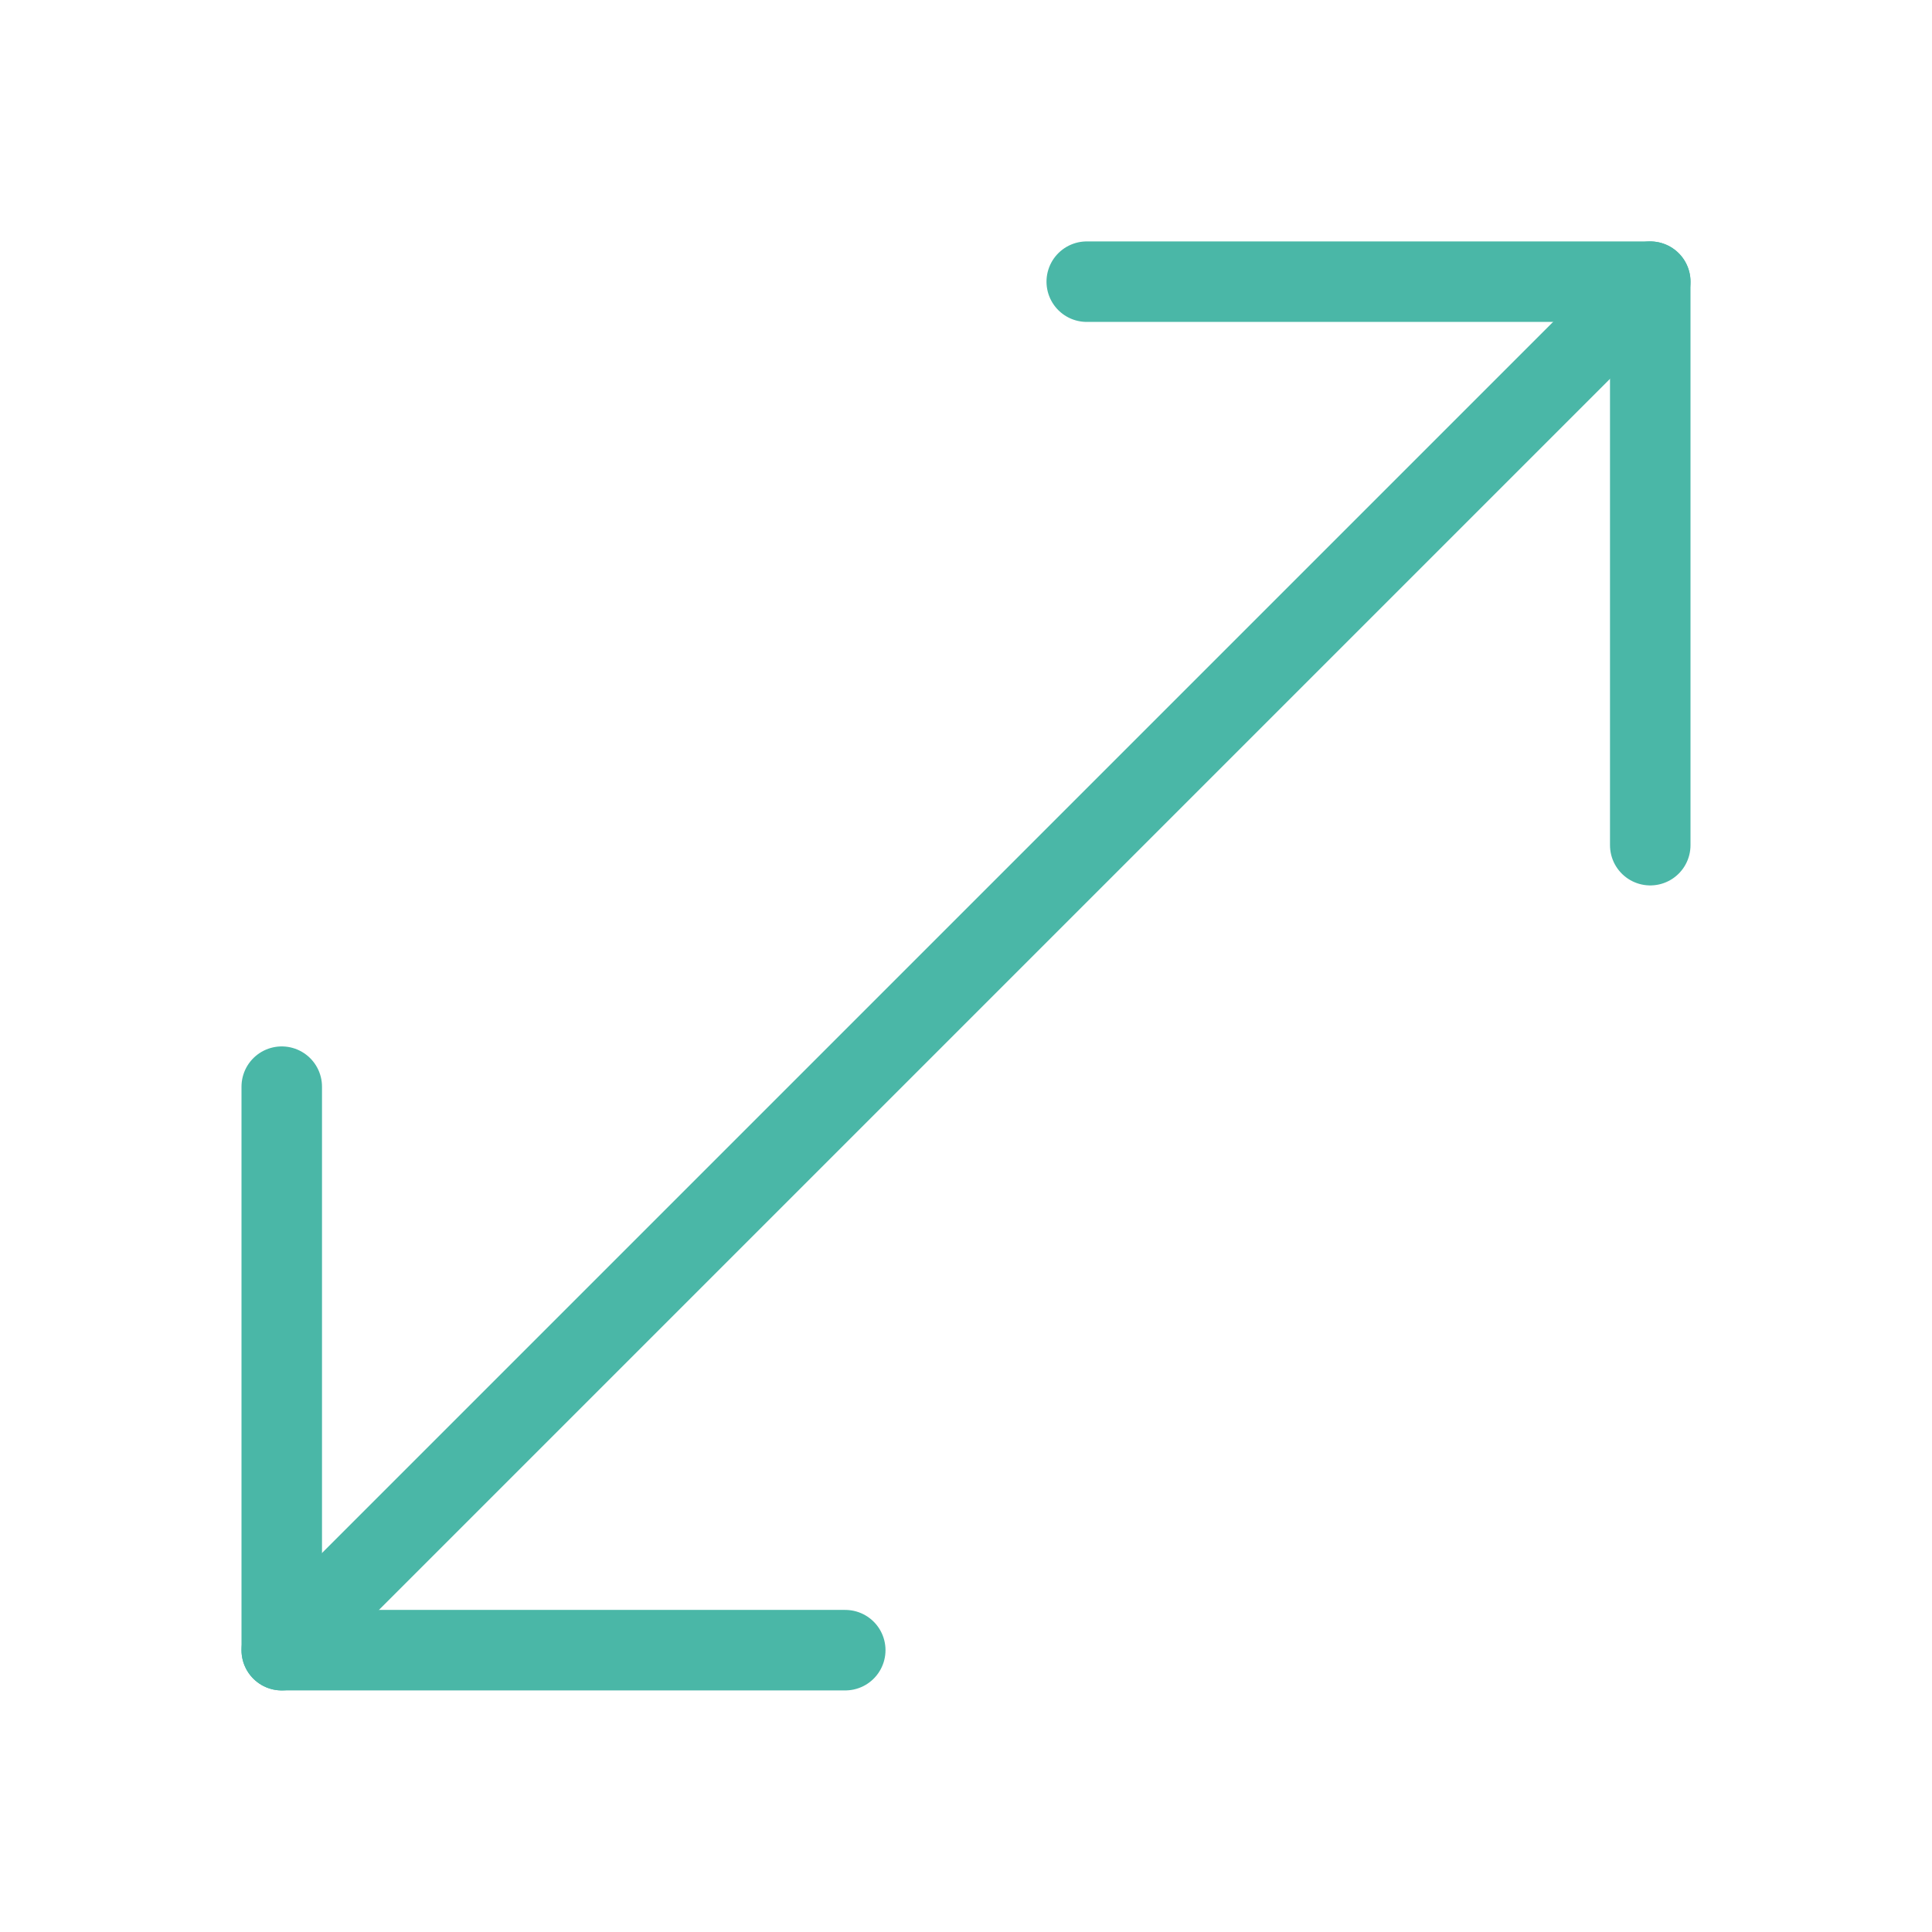 <svg xmlns="http://www.w3.org/2000/svg" viewBox="0 0 24 24" id="Expand-Diagonal-1--Streamline-Ultimate"><desc>Expand Diagonal 1 Streamline Icon: https://streamlinehq.com</desc><path d="m10.5 20.499 -7 0 0 -7" fill="none" stroke="#4ab7a7" stroke-linecap="round" stroke-linejoin="round" stroke-width="1"></path><path d="m20.5 10.499 0 -7 -7 0" fill="none" stroke="#4ab7a7" stroke-linecap="round" stroke-linejoin="round" stroke-width="1"></path><path d="m3.5 20.499 17 -17" fill="none" stroke="#4ab7a7" stroke-linecap="round" stroke-linejoin="round" stroke-width="1"></path></svg>